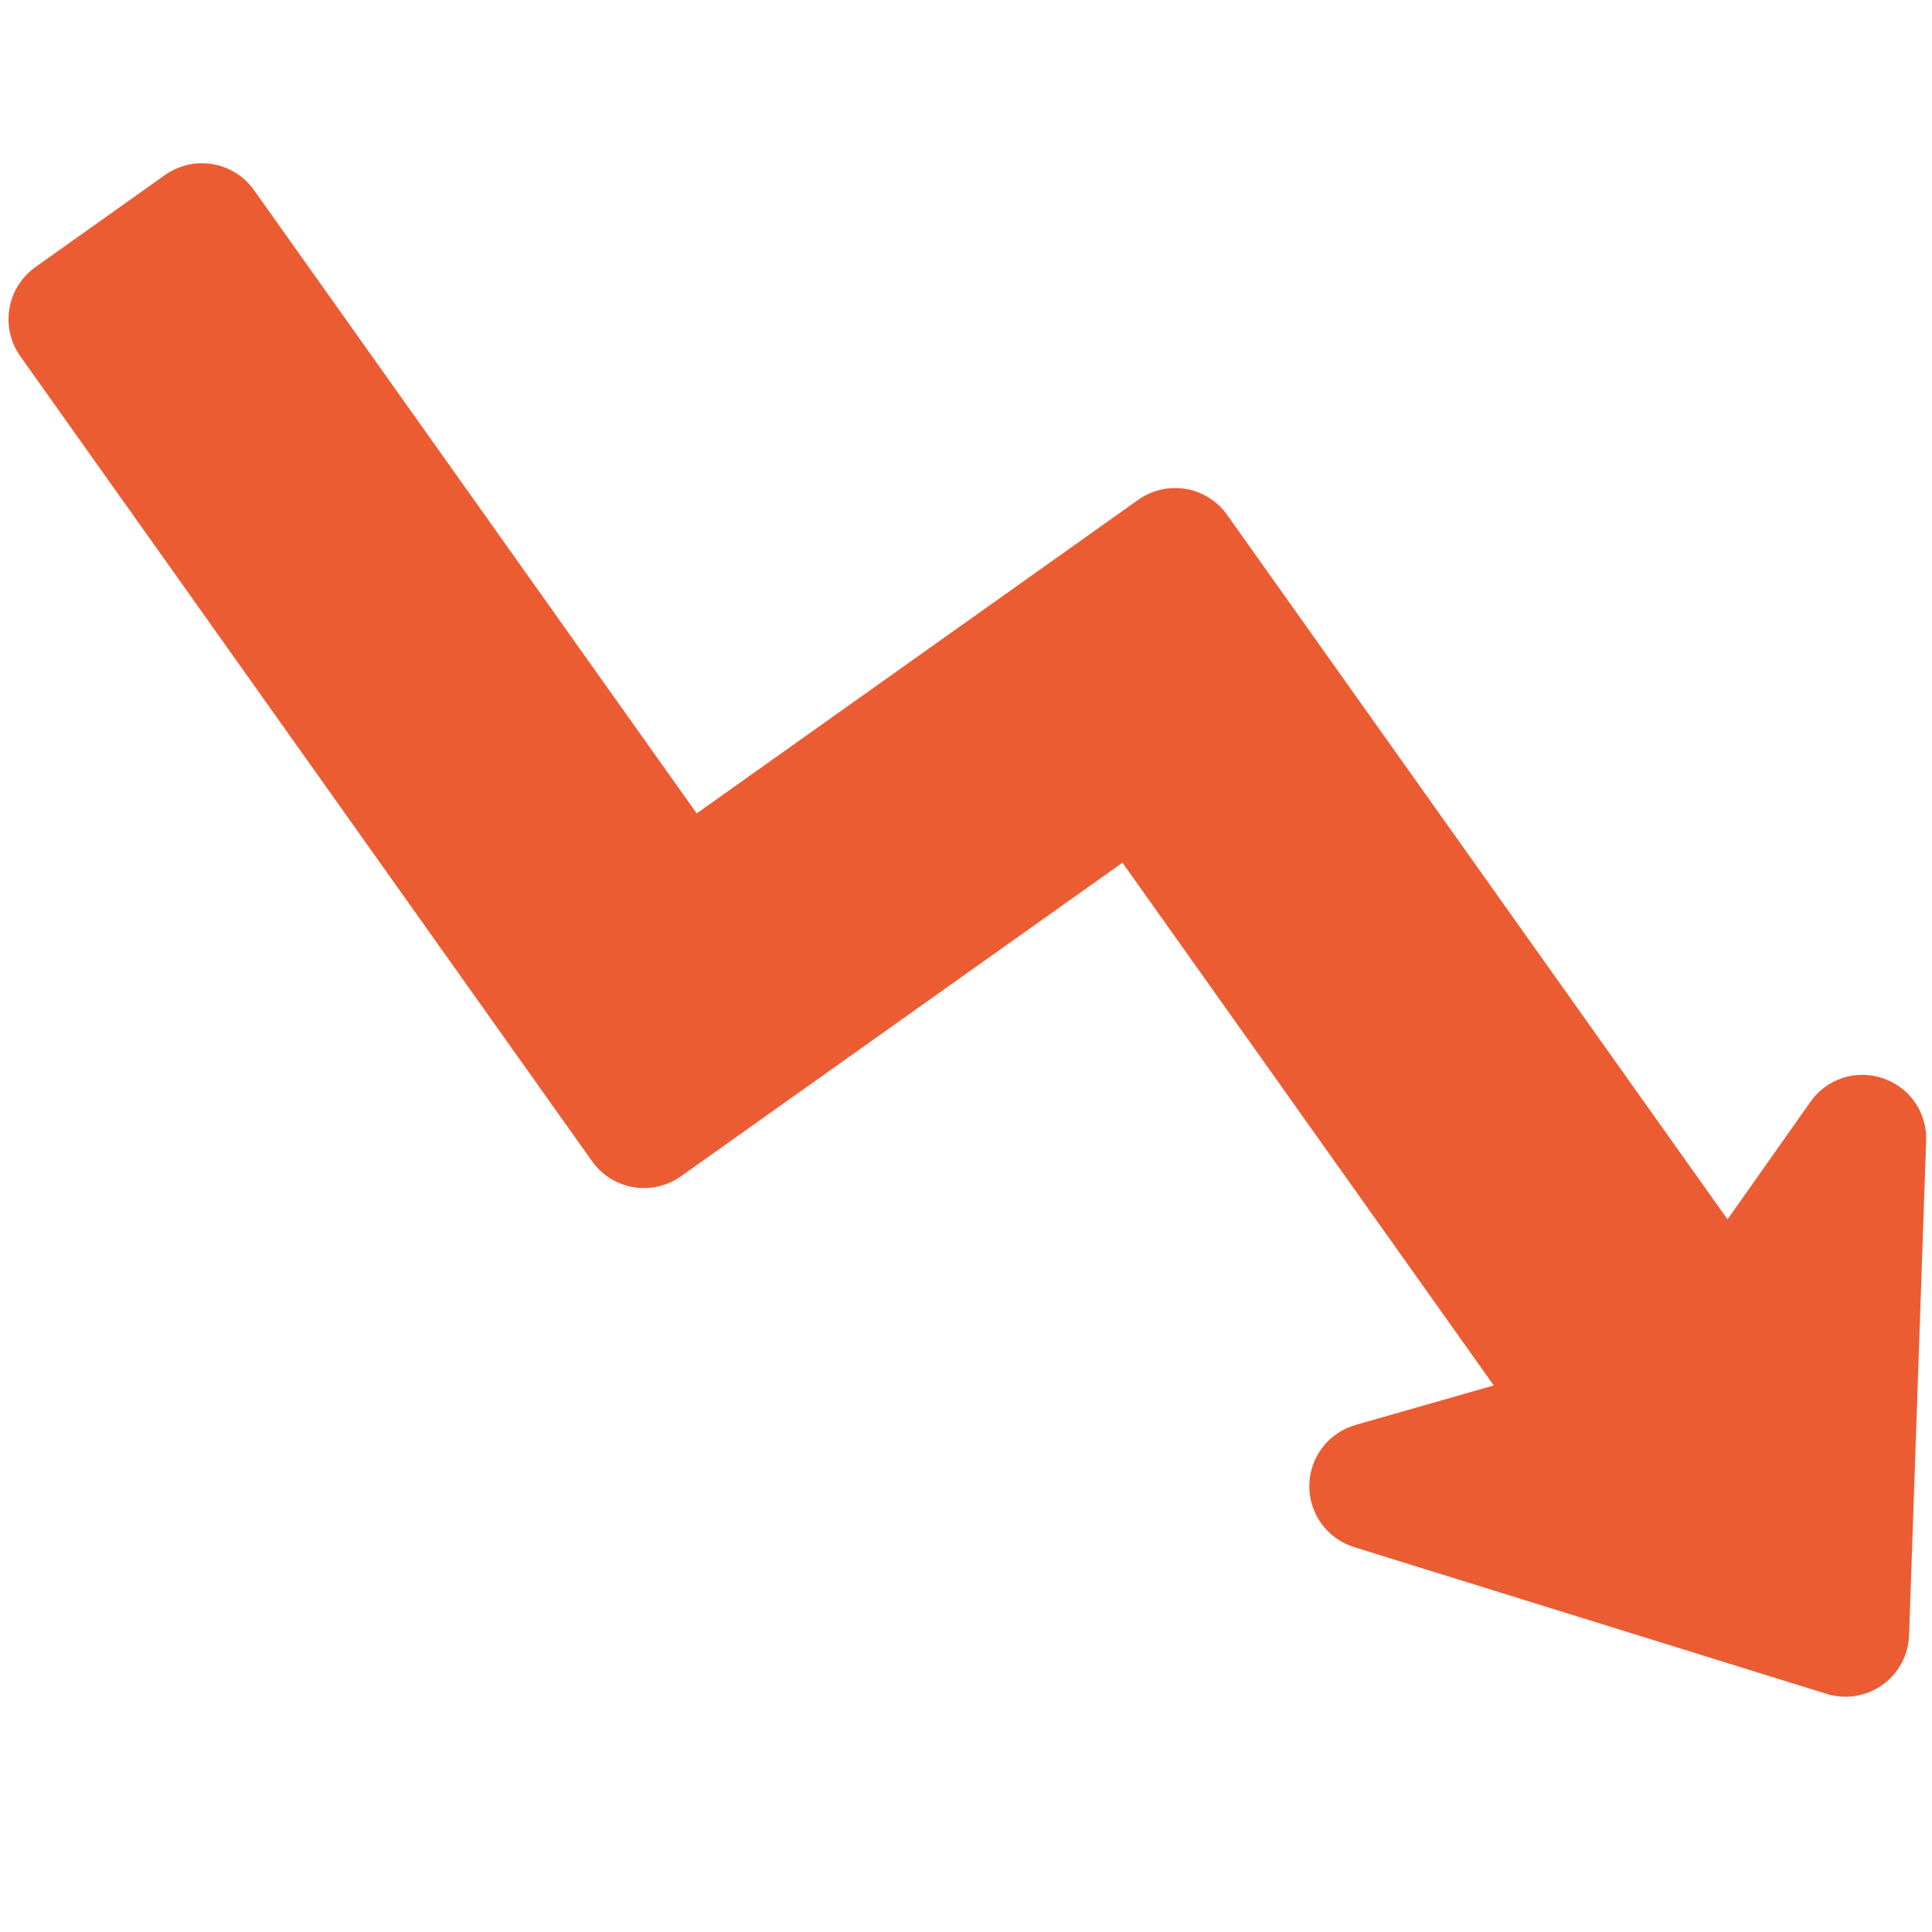 <svg xmlns="http://www.w3.org/2000/svg" xmlns:xlink="http://www.w3.org/1999/xlink" width="864" viewBox="0 0 864 864" height="864" preserveAspectRatio="xMidYMid meet"><defs><clipPath id="88f9451f8f"><path d="M 3 73 L 861.75 73 L 861.75 759 L 3 759 Z M 3 73 " clip-rule="nonzero"></path></clipPath></defs><rect x="-86.4" width="1036.8" fill="#ffffff" y="-86.4" height="1036.8" fill-opacity="1"></rect><rect x="-86.4" width="1036.8" fill="#ffffff" y="-86.4" height="1036.8" fill-opacity="1"></rect><path fill="#ec5c33" d="M 839.523 730.777 C 839.504 731.324 839.453 731.867 839.375 732.406 C 839.293 732.945 839.18 733.48 839.039 734.008 C 838.895 734.531 838.723 735.051 838.52 735.559 C 838.32 736.066 838.09 736.559 837.828 737.039 C 837.57 737.52 837.285 737.984 836.973 738.434 C 836.66 738.879 836.324 739.309 835.961 739.719 C 835.602 740.129 835.219 740.516 834.812 740.879 C 834.406 741.246 833.98 741.586 833.535 741.902 C 833.09 742.219 832.629 742.508 832.148 742.77 C 831.672 743.035 831.18 743.27 830.672 743.477 C 830.168 743.684 829.652 743.859 829.125 744.008 C 828.602 744.152 828.066 744.27 827.527 744.355 C 826.988 744.441 826.445 744.496 825.902 744.52 C 825.355 744.543 824.812 744.535 824.266 744.496 C 823.723 744.457 823.18 744.387 822.645 744.285 C 822.109 744.188 821.578 744.055 821.059 743.891 L 609.801 678.266 C 609.07 678.039 608.367 677.758 607.684 677.418 C 607.004 677.078 606.352 676.688 605.73 676.242 C 605.113 675.801 604.531 675.309 603.992 674.773 C 603.449 674.234 602.957 673.66 602.508 673.043 C 602.059 672.426 601.66 671.781 601.316 671.102 C 600.973 670.422 600.684 669.719 600.453 668.992 C 600.223 668.266 600.051 667.527 599.938 666.773 C 599.824 666.02 599.77 665.262 599.781 664.5 C 599.789 663.738 599.855 662.98 599.988 662.23 C 600.117 661.48 600.305 660.742 600.555 660.023 C 600.801 659.301 601.105 658.605 601.465 657.934 C 601.824 657.262 602.234 656.625 602.699 656.02 C 603.16 655.414 603.668 654.848 604.219 654.324 C 604.773 653.797 605.363 653.32 605.992 652.891 C 606.621 652.461 607.281 652.086 607.973 651.762 C 608.66 651.438 609.371 651.172 610.105 650.961 L 671.93 633.266 C 672.473 633.109 673.008 632.918 673.531 632.699 C 674.055 632.48 674.562 632.23 675.055 631.949 C 675.547 631.668 676.023 631.359 676.48 631.02 C 676.938 630.684 677.371 630.32 677.785 629.93 C 678.195 629.543 678.586 629.129 678.949 628.691 C 679.312 628.258 679.648 627.801 679.957 627.324 C 680.266 626.852 680.547 626.355 680.797 625.848 C 681.047 625.34 681.266 624.816 681.453 624.281 C 681.641 623.746 681.797 623.199 681.918 622.645 C 682.039 622.094 682.129 621.531 682.188 620.969 C 682.242 620.402 682.262 619.836 682.25 619.27 C 682.238 618.703 682.195 618.137 682.113 617.574 C 682.035 617.016 681.922 616.457 681.777 615.91 C 681.633 615.363 681.453 614.824 681.246 614.297 C 681.035 613.77 680.793 613.258 680.523 612.758 C 680.25 612.258 679.953 611.777 679.625 611.316 L 513.594 377.551 C 513.051 376.789 512.441 376.086 511.762 375.441 C 511.082 374.801 510.344 374.23 509.551 373.734 C 508.762 373.234 507.926 372.82 507.055 372.488 C 506.18 372.152 505.281 371.91 504.359 371.754 C 503.438 371.598 502.508 371.531 501.57 371.559 C 500.637 371.586 499.715 371.703 498.801 371.91 C 497.891 372.121 497.008 372.414 496.152 372.797 C 495.301 373.18 494.492 373.641 493.727 374.184 L 296.254 514.438 C 295.492 514.977 294.684 515.441 293.832 515.824 C 292.977 516.207 292.094 516.5 291.184 516.711 C 290.27 516.918 289.348 517.035 288.41 517.062 C 287.477 517.09 286.547 517.023 285.625 516.867 C 284.703 516.711 283.805 516.465 282.93 516.133 C 282.055 515.801 281.223 515.387 280.43 514.887 C 279.637 514.391 278.902 513.82 278.223 513.18 C 277.543 512.535 276.93 511.832 276.391 511.07 L 20.637 150.977 C 20.094 150.211 19.633 149.402 19.25 148.551 C 18.867 147.695 18.57 146.812 18.363 145.902 C 18.152 144.988 18.035 144.066 18.008 143.129 C 17.984 142.195 18.047 141.266 18.203 140.344 C 18.359 139.422 18.605 138.523 18.938 137.648 C 19.273 136.777 19.688 135.941 20.184 135.148 C 20.68 134.359 21.25 133.621 21.895 132.941 C 22.535 132.262 23.238 131.648 24 131.109 L 82.082 89.859 C 82.844 89.316 83.652 88.855 84.508 88.473 C 85.359 88.09 86.242 87.793 87.156 87.586 C 88.066 87.375 88.992 87.258 89.926 87.23 C 90.859 87.203 91.789 87.27 92.711 87.426 C 93.633 87.582 94.531 87.828 95.406 88.16 C 96.281 88.492 97.113 88.91 97.906 89.406 C 98.699 89.902 99.434 90.473 100.113 91.117 C 100.797 91.758 101.406 92.461 101.949 93.223 L 299.949 372.008 C 300.492 372.77 301.102 373.473 301.785 374.117 C 302.465 374.758 303.199 375.328 303.992 375.824 C 304.785 376.324 305.617 376.738 306.492 377.07 C 307.367 377.402 308.266 377.648 309.188 377.805 C 310.109 377.961 311.039 378.027 311.973 378 C 312.906 377.973 313.832 377.855 314.742 377.648 C 315.656 377.438 316.539 377.141 317.391 376.762 C 318.246 376.379 319.055 375.914 319.816 375.375 L 517.289 235.121 C 518.051 234.578 518.859 234.117 519.715 233.734 C 520.566 233.352 521.449 233.059 522.363 232.848 C 523.273 232.641 524.199 232.523 525.133 232.496 C 526.07 232.469 526.996 232.535 527.918 232.691 C 528.844 232.848 529.742 233.09 530.613 233.426 C 531.488 233.758 532.32 234.172 533.113 234.672 C 533.906 235.168 534.645 235.738 535.324 236.379 C 536.004 237.023 536.613 237.727 537.156 238.488 L 760.938 553.566 C 761.266 554.027 761.621 554.469 762 554.891 C 762.383 555.309 762.785 555.707 763.215 556.078 C 763.645 556.449 764.094 556.793 764.562 557.113 C 765.035 557.43 765.52 557.719 766.023 557.98 C 766.531 558.238 767.047 558.469 767.578 558.668 C 768.109 558.863 768.652 559.031 769.203 559.164 C 769.758 559.297 770.312 559.398 770.879 559.465 C 771.441 559.531 772.008 559.562 772.574 559.562 C 773.141 559.562 773.707 559.527 774.27 559.457 C 774.832 559.391 775.391 559.289 775.941 559.152 C 776.492 559.02 777.035 558.852 777.566 558.652 C 778.098 558.453 778.613 558.223 779.117 557.961 C 779.621 557.699 780.109 557.406 780.578 557.09 C 781.047 556.77 781.492 556.422 781.922 556.051 C 782.348 555.676 782.754 555.277 783.133 554.855 C 783.512 554.438 783.867 553.992 784.191 553.531 L 821.27 500.984 C 821.707 500.359 822.191 499.777 822.727 499.234 C 823.258 498.688 823.832 498.191 824.445 497.738 C 825.059 497.285 825.703 496.883 826.379 496.535 C 827.059 496.184 827.758 495.891 828.484 495.656 C 829.207 495.418 829.945 495.242 830.699 495.121 C 831.449 495.004 832.207 494.945 832.969 494.949 C 833.73 494.953 834.488 495.02 835.242 495.141 C 835.992 495.266 836.73 495.449 837.453 495.695 C 838.172 495.938 838.871 496.234 839.547 496.59 C 840.219 496.945 840.863 497.352 841.473 497.809 C 842.082 498.27 842.648 498.77 843.176 499.32 C 843.707 499.871 844.188 500.457 844.621 501.082 C 845.055 501.711 845.438 502.367 845.766 503.055 C 846.094 503.742 846.363 504.453 846.578 505.184 C 846.793 505.914 846.949 506.656 847.043 507.414 C 847.141 508.168 847.176 508.93 847.148 509.688 Z M 839.523 730.777 " fill-opacity="1" fill-rule="nonzero"></path><g clip-path="url(#88f9451f8f)"><path fill="#ec5c33" d="M 842 482.195 C 840.555 481.699 839.082 481.324 837.578 481.066 C 836.07 480.809 834.555 480.676 833.031 480.664 C 831.504 480.652 829.984 480.762 828.477 480.996 C 826.969 481.23 825.488 481.586 824.039 482.059 C 822.586 482.531 821.184 483.121 819.828 483.82 C 818.473 484.523 817.18 485.328 815.957 486.238 C 814.73 487.148 813.586 488.152 812.523 489.25 C 811.461 490.344 810.492 491.52 809.621 492.77 L 772.555 545.309 L 548.766 230.246 C 548.227 229.484 547.648 228.754 547.039 228.051 C 546.426 227.344 545.781 226.672 545.102 226.031 C 544.426 225.391 543.719 224.785 542.98 224.211 C 542.242 223.641 541.477 223.109 540.688 222.609 C 539.898 222.113 539.086 221.66 538.25 221.242 C 537.414 220.824 536.562 220.449 535.691 220.117 C 534.816 219.785 533.934 219.496 533.031 219.25 C 532.133 219.004 531.223 218.805 530.301 218.648 C 529.383 218.492 528.457 218.379 527.527 218.316 C 526.594 218.25 525.664 218.23 524.73 218.258 C 523.797 218.281 522.867 218.355 521.941 218.473 C 521.016 218.59 520.102 218.75 519.191 218.961 C 518.281 219.168 517.383 219.418 516.496 219.715 C 515.613 220.012 514.746 220.348 513.895 220.73 C 513.043 221.109 512.211 221.531 511.398 221.996 C 510.59 222.457 509.805 222.957 509.043 223.5 L 311.57 363.762 L 113.566 84.973 C 113.023 84.215 112.445 83.484 111.832 82.781 C 111.219 82.078 110.574 81.406 109.895 80.77 C 109.215 80.129 108.504 79.523 107.766 78.953 C 107.027 78.383 106.266 77.852 105.473 77.355 C 104.684 76.863 103.871 76.406 103.035 75.992 C 102.199 75.574 101.348 75.203 100.473 74.871 C 99.602 74.539 98.715 74.25 97.816 74.004 C 96.918 73.762 96.008 73.559 95.086 73.402 C 94.168 73.246 93.242 73.137 92.312 73.07 C 91.383 73.008 90.449 72.988 89.516 73.012 C 88.586 73.039 87.656 73.109 86.73 73.227 C 85.805 73.344 84.887 73.508 83.977 73.715 C 83.066 73.922 82.172 74.172 81.285 74.465 C 80.402 74.762 79.531 75.098 78.68 75.477 C 77.828 75.859 76.996 76.277 76.188 76.738 C 75.375 77.199 74.59 77.699 73.828 78.238 L 15.758 119.492 C 15 120.035 14.273 120.617 13.57 121.23 C 12.871 121.844 12.199 122.492 11.562 123.172 C 10.926 123.852 10.32 124.559 9.754 125.301 C 9.184 126.039 8.652 126.801 8.16 127.594 C 7.664 128.383 7.211 129.195 6.797 130.031 C 6.383 130.867 6.008 131.719 5.676 132.59 C 5.348 133.461 5.059 134.348 4.812 135.246 C 4.566 136.148 4.367 137.055 4.211 137.977 C 4.055 138.895 3.945 139.82 3.879 140.75 C 3.812 141.68 3.793 142.609 3.82 143.543 C 3.844 144.473 3.914 145.402 4.031 146.328 C 4.148 147.25 4.309 148.168 4.512 149.078 C 4.719 149.988 4.969 150.883 5.262 151.77 C 5.555 152.656 5.891 153.523 6.27 154.375 C 6.648 155.227 7.066 156.059 7.523 156.871 C 7.984 157.68 8.48 158.469 9.016 159.23 L 264.773 519.32 C 265.312 520.078 265.891 520.812 266.504 521.516 C 267.113 522.219 267.762 522.891 268.438 523.531 C 269.117 524.172 269.824 524.777 270.562 525.352 C 271.301 525.922 272.066 526.453 272.855 526.949 C 273.648 527.445 274.461 527.902 275.293 528.32 C 276.129 528.734 276.984 529.109 277.855 529.441 C 278.727 529.773 279.613 530.062 280.516 530.309 C 281.414 530.555 282.324 530.754 283.246 530.91 C 284.164 531.066 285.09 531.176 286.02 531.242 C 286.953 531.309 287.883 531.324 288.816 531.301 C 289.75 531.273 290.68 531.199 291.605 531.082 C 292.531 530.965 293.445 530.805 294.355 530.594 C 295.266 530.387 296.164 530.137 297.051 529.84 C 297.934 529.543 298.801 529.203 299.652 528.824 C 300.504 528.441 301.336 528.02 302.148 527.559 C 302.957 527.094 303.742 526.594 304.504 526.055 L 501.973 385.801 L 668.008 619.566 L 606.188 637.25 C 604.723 637.672 603.301 638.203 601.918 638.852 C 600.539 639.5 599.219 640.254 597.961 641.113 C 596.699 641.973 595.52 642.926 594.414 643.977 C 593.305 645.023 592.289 646.156 591.367 647.367 C 590.441 648.578 589.617 649.859 588.898 651.203 C 588.18 652.547 587.57 653.938 587.074 655.379 C 586.578 656.82 586.203 658.293 585.941 659.797 C 585.68 661.297 585.543 662.812 585.527 664.336 C 585.508 665.859 585.613 667.375 585.84 668.883 C 586.066 670.391 586.41 671.871 586.875 673.324 C 587.34 674.777 587.914 676.184 588.605 677.543 C 589.293 678.902 590.086 680.199 590.984 681.43 C 591.883 682.664 592.871 683.816 593.953 684.891 C 595.035 685.965 596.195 686.945 597.438 687.832 C 598.676 688.719 599.977 689.504 601.344 690.18 C 602.711 690.859 604.121 691.426 605.574 691.879 L 816.812 757.496 C 817.855 757.82 818.914 758.082 819.988 758.289 C 821.062 758.492 822.145 758.633 823.234 758.711 C 824.324 758.789 825.414 758.805 826.504 758.758 C 827.598 758.711 828.684 758.602 829.762 758.434 C 830.84 758.262 831.906 758.027 832.957 757.734 C 834.008 757.441 835.043 757.086 836.051 756.672 C 837.062 756.262 838.047 755.789 839.008 755.266 C 839.965 754.738 840.887 754.16 841.777 753.527 C 842.668 752.895 843.52 752.215 844.332 751.484 C 845.145 750.754 845.914 749.977 846.637 749.16 C 847.359 748.34 848.035 747.48 848.66 746.586 C 849.281 745.691 849.855 744.762 850.371 743.797 C 850.891 742.836 851.352 741.848 851.754 740.832 C 852.156 739.816 852.504 738.781 852.785 737.727 C 853.07 736.672 853.297 735.605 853.457 734.523 C 853.617 733.445 853.719 732.359 853.754 731.266 L 861.379 510.176 C 861.441 508.652 861.379 507.137 861.191 505.621 C 861.008 504.105 860.703 502.617 860.277 501.152 C 859.852 499.691 859.309 498.27 858.656 496.891 C 858 495.516 857.238 494.199 856.367 492.945 C 855.5 491.691 854.535 490.516 853.477 489.418 C 852.418 488.32 851.281 487.316 850.059 486.402 C 848.836 485.488 847.551 484.68 846.199 483.973 C 844.848 483.27 843.445 482.676 842 482.195 Z M 842 482.195 " fill-opacity="1" fill-rule="nonzero"></path></g></svg>